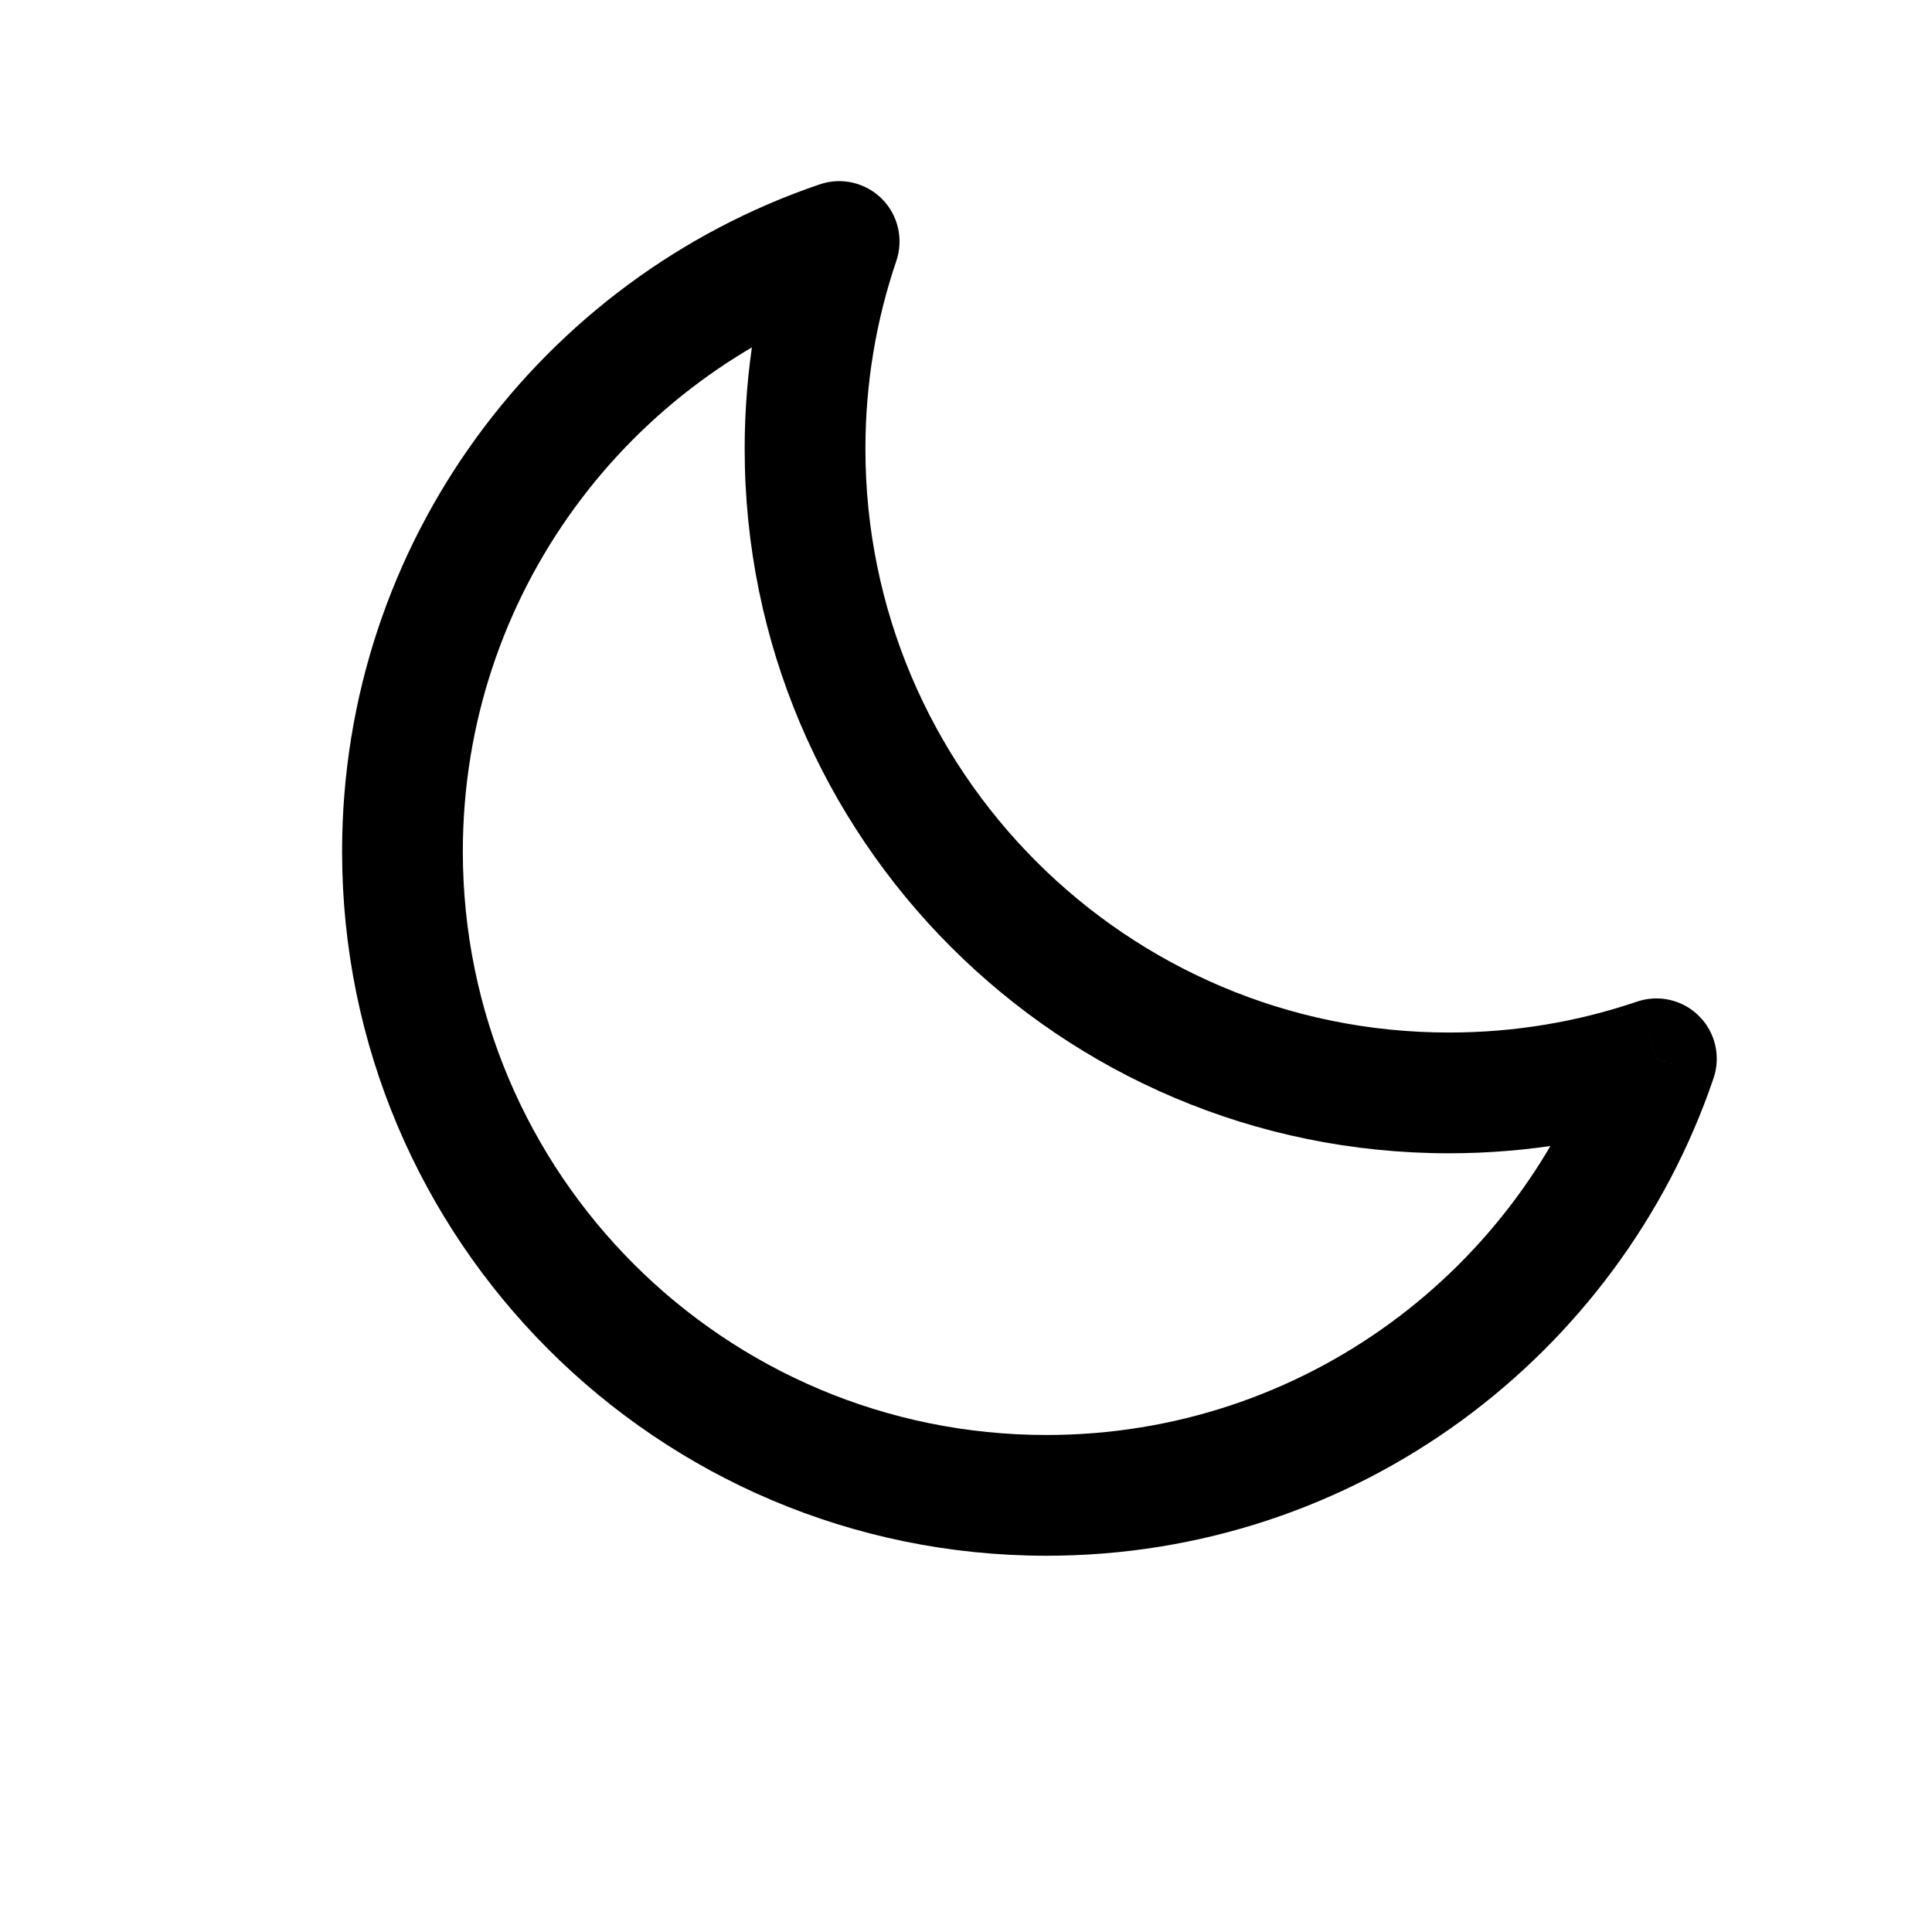 <svg width="16" height="16" viewBox="0 0 16 16" fill="none" xmlns="http://www.w3.org/2000/svg">
<path d="M13.718 8.768L14.191 8.929C14.252 8.749 14.206 8.549 14.071 8.415C13.937 8.28 13.737 8.234 13.557 8.295L13.718 8.768ZM6.949 2L7.423 2.161C7.484 1.981 7.438 1.781 7.303 1.646C7.168 1.512 6.969 1.465 6.788 1.527L6.949 2ZM12 9.551C12.656 9.551 13.289 9.442 13.879 9.242L13.557 8.295C13.069 8.461 12.546 8.551 12 8.551V9.551ZM6.167 3.717C6.167 6.939 8.778 9.551 12 9.551V8.551C9.331 8.551 7.167 6.387 7.167 3.717H6.167ZM6.476 1.839C6.275 2.429 6.167 3.061 6.167 3.717H7.167C7.167 3.172 7.257 2.649 7.423 2.161L6.476 1.839ZM6.788 1.527C4.489 2.308 2.833 4.486 2.833 7.051H3.833C3.833 4.927 5.204 3.121 7.11 2.473L6.788 1.527ZM2.833 7.051C2.833 10.272 5.445 12.884 8.667 12.884V11.884C5.997 11.884 3.833 9.72 3.833 7.051H2.833ZM8.667 12.884C11.232 12.884 13.409 11.229 14.191 8.929L13.244 8.607C12.596 10.514 10.791 11.884 8.667 11.884V12.884Z" fill="black"/>
</svg>
